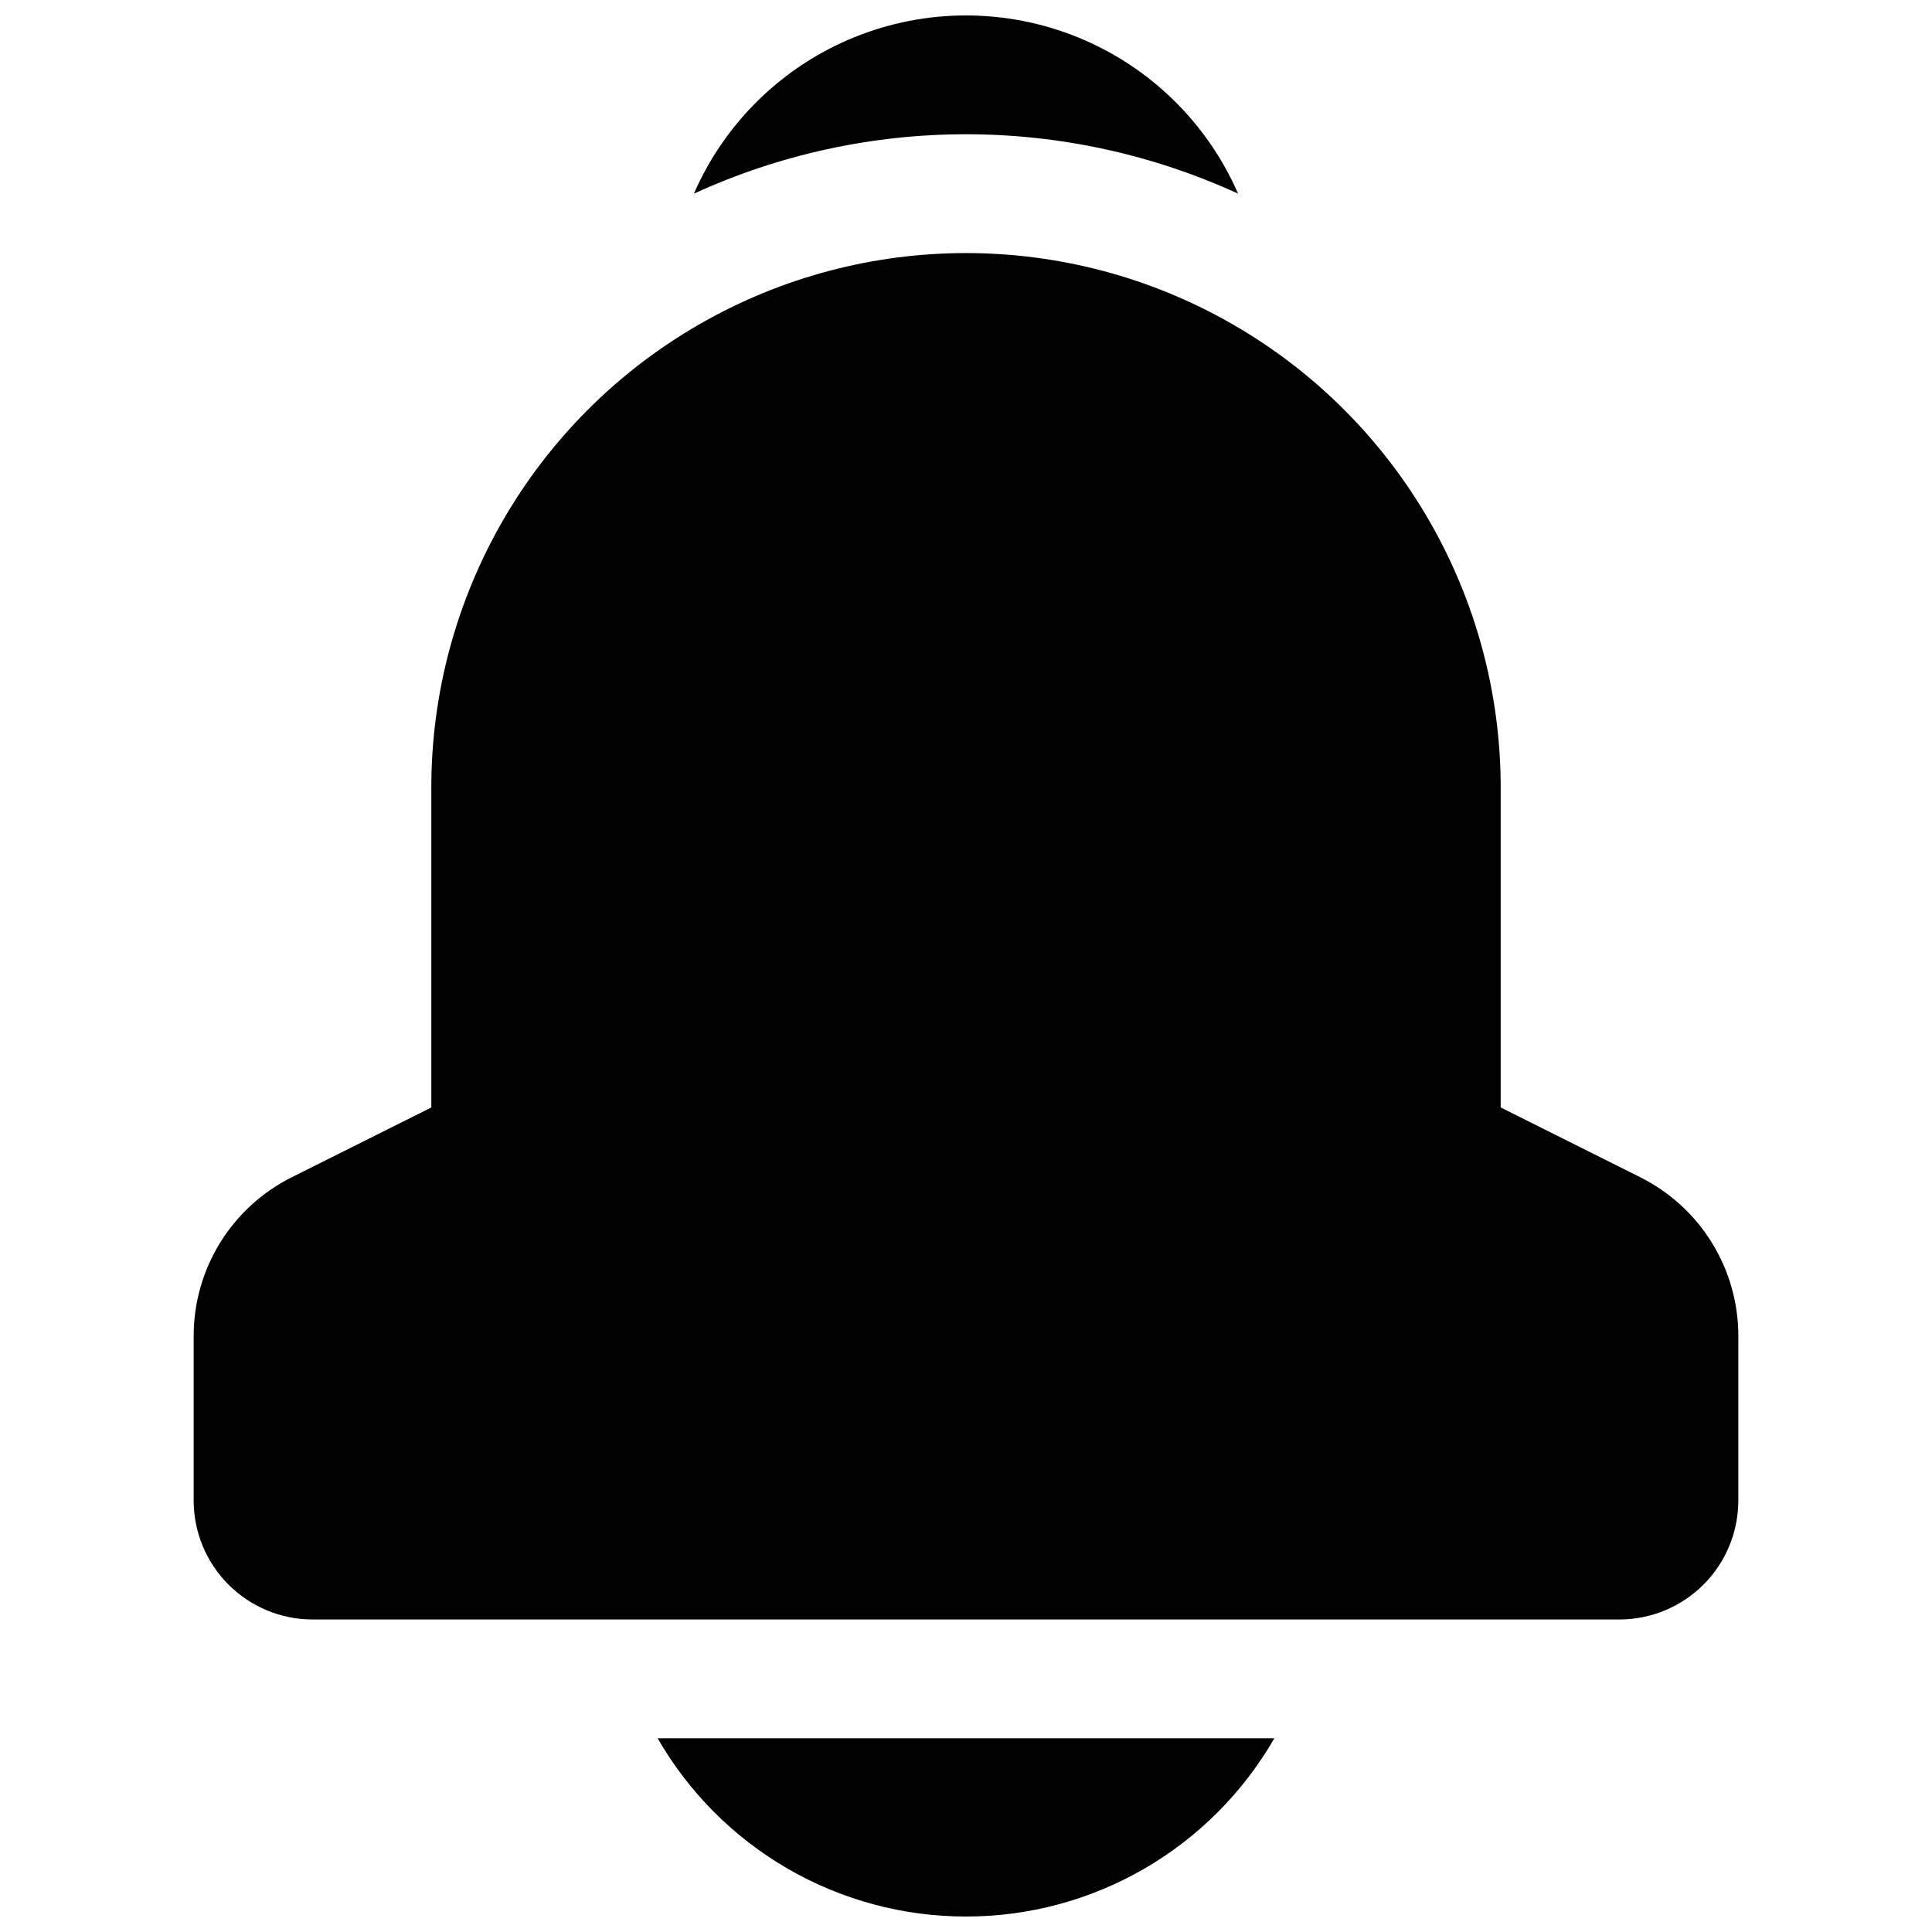 <?xml version="1.0" encoding="UTF-8"?>
<!-- Uploaded to: ICON Repo, www.iconrepo.com, Generator: ICON Repo Mixer Tools -->
<svg width="800px" height="800px" version="1.1" viewBox="144 144 512 512" xmlns="http://www.w3.org/2000/svg">
 <defs>
  <clipPath id="a">
   <path d="m195 148.09h410v503.81h-410z"/>
  </clipPath>
 </defs>
 <g clip-path="url(#a)">
  <path d="m604.67 498.18v43.512c-0.012 8.348-3.332 16.352-9.234 22.254-5.902 5.902-13.906 9.223-22.254 9.234h-346.37c-8.348-0.012-16.352-3.332-22.254-9.234-5.902-5.902-9.223-13.906-9.234-22.254v-43.512c-0.027-8.777 2.402-17.391 7.016-24.855 4.613-7.469 11.23-13.496 19.094-17.395l36.867-18.434v-84.734c0-50.621 27.008-97.398 70.848-122.71 43.844-25.312 97.855-25.312 141.7 0 43.84 25.312 70.848 72.09 70.848 122.71v84.73l36.871 18.434-0.004 0.004c7.867 3.898 14.48 9.926 19.094 17.395 4.613 7.465 7.043 16.078 7.016 24.855zm-204.67 153.72c16.57 0.008 32.848-4.356 47.195-12.648 14.344-8.293 26.25-20.219 34.516-34.582h-163.43c8.266 14.363 20.172 26.289 34.516 34.582 14.348 8.293 30.629 12.656 47.199 12.648zm72.105-456.58c-8.203-18.816-23.438-33.684-42.449-41.426-19.016-7.738-40.301-7.738-59.316 0-19.012 7.742-34.246 22.609-42.449 41.426 22.625-10.371 47.219-15.742 72.109-15.742 24.887 0 49.484 5.371 72.105 15.742z"/>
 </g>
</svg>